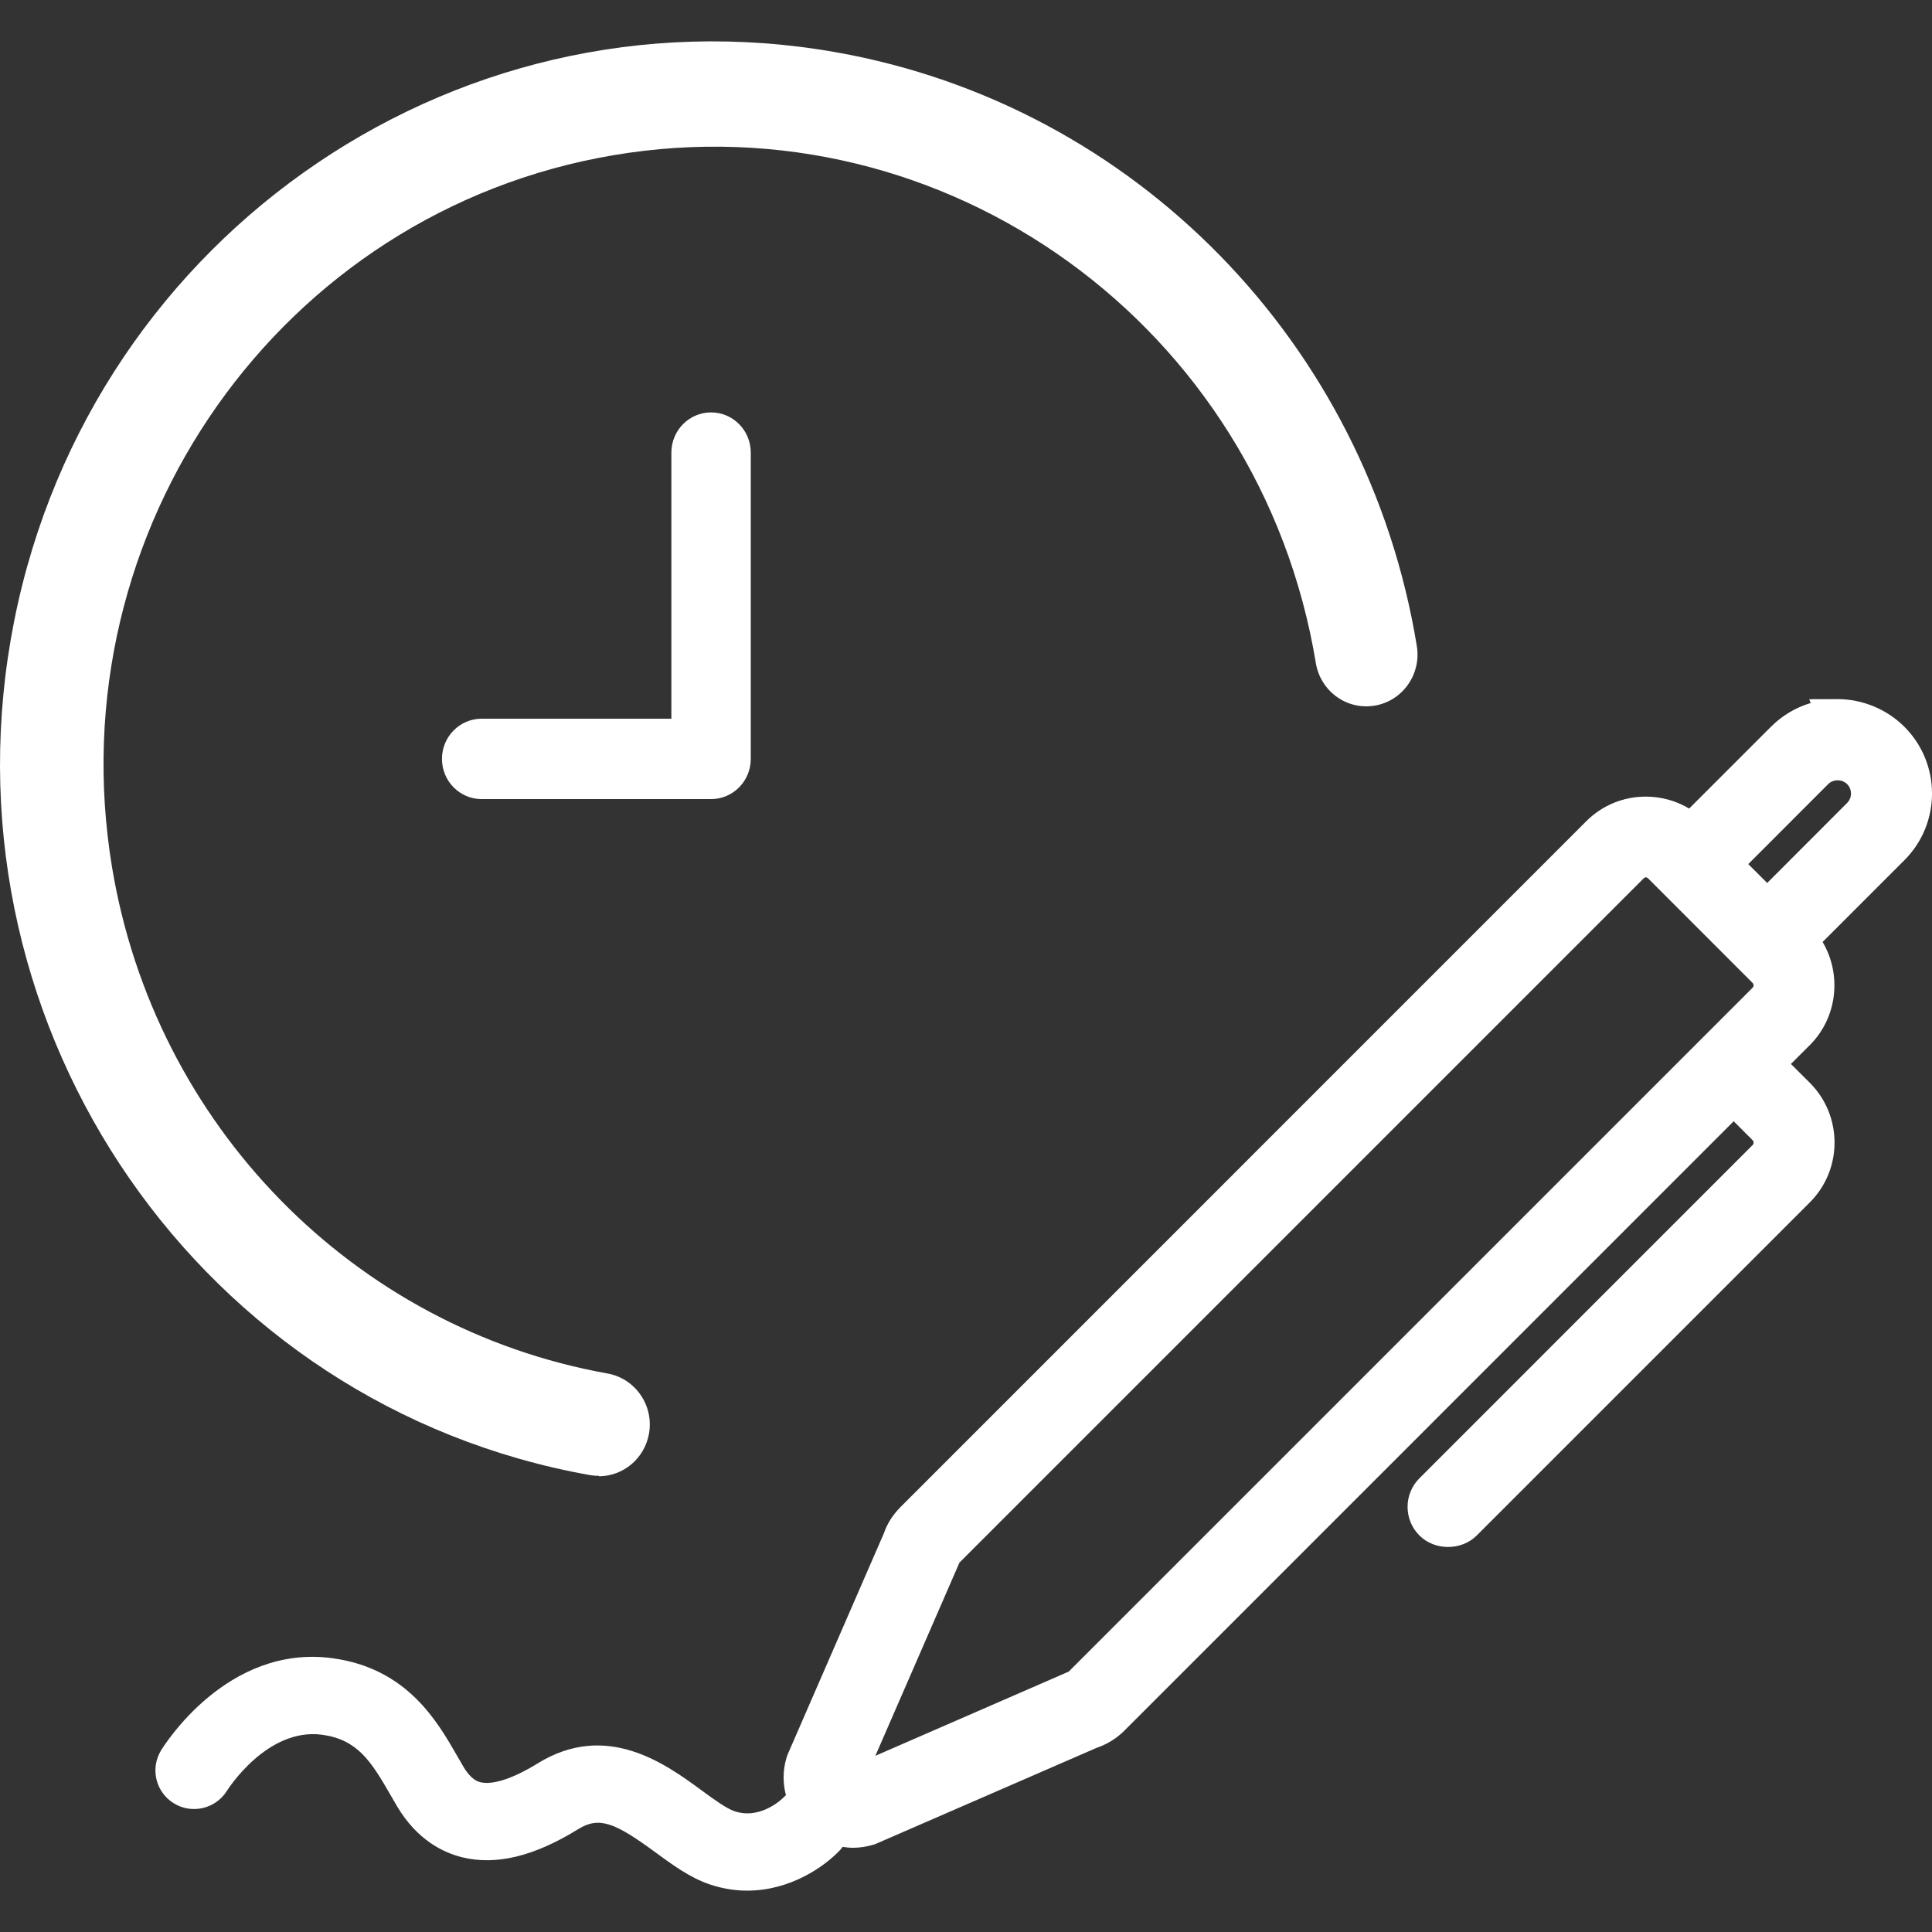 <?xml version="1.0" encoding="UTF-8" standalone="no"?>
<svg xmlns:inkscape="http://www.inkscape.org/namespaces/inkscape" xmlns:sodipodi="http://sodipodi.sourceforge.net/DTD/sodipodi-0.dtd" xmlns="http://www.w3.org/2000/svg" xmlns:svg="http://www.w3.org/2000/svg" version="1.1" id="Layer_1" x="0px" y="0px" width="100px" height="100px" viewBox="0 0 100 100" xml:space="preserve" sodipodi:docname="arbeitszeitkonto.svg" inkscape:version="1.1.2 (b8e25be833, 2022-02-05)"><rect x="0" y="0" width="100" height="100" fill="#333333" stroke="none"/><defs id="defs16"></defs>
<g id="Arbeitszeitkonto" style="fill:#ffffff;fill-opacity:1">
	<g id="g10" style="fill:#ffffff;fill-opacity:1">
		<g id="g6" style="fill:#ffffff;fill-opacity:1">
			<path d="M36.805,41.361H24.93c-1.134,0-2.054-0.932-2.054-2.08c0-1.149,0.92-2.081,2.054-2.081h9.82V23.426     c0-1.148,0.92-2.08,2.055-2.08s2.055,0.932,2.055,2.08v15.855C38.859,40.43,37.939,41.361,36.805,41.361z" id="path2" style="fill:#ffffff;fill-opacity:1"></path>
			<path d="M31.006,76.389c-0.154,0.002-0.309-0.012-0.461-0.037C10.466,72.788-2.959,53.412,0.561,33.076     C4.081,12.74,23.211-0.855,43.29,2.708c15.442,2.741,27.489,15.063,30.044,30.729c0.24,1.461-0.734,2.844-2.178,3.086     c-1.445,0.244-2.809-0.744-3.049-2.207C65.232,16.889,48.952,5.122,31.745,8.034S2.92,27.434,5.795,44.862     C8,58.227,18.279,68.736,31.456,71.094c1.438,0.264,2.396,1.658,2.135,3.116c-0.228,1.269-1.313,2.192-2.585,2.203V76.389     L31.006,76.389z" id="path4" style="fill:#ffffff;fill-opacity:1"></path>
		</g>
		<path d="M98.572,37.619c-0.91-0.909-2.168-1.432-3.457-1.432l-1.471,0.004l0.078,0.197c-0.771,0.229-1.477,0.646-2.059,1.231    l-4.232,4.231c-0.672-0.402-1.443-0.617-2.244-0.617c-1.166,0-2.264,0.453-3.088,1.279L46.6,78.016    c-0.396,0.397-0.699,0.887-0.843,1.33l-4.952,11.381c-0.041,0.088-0.076,0.187-0.097,0.26c-0.198,0.654-0.188,1.318-0.028,1.936    c-0.035,0.032-0.072,0.059-0.104,0.094c-0.011,0.012-1.159,1.205-2.562,0.73c-0.423-0.143-1.08-0.623-1.715-1.089    c-1.833-1.345-4.9-3.593-8.474-1.382c-1.247,0.771-2.322,1.127-2.95,0.973c-0.131-0.032-0.479-0.117-0.883-0.795    c-0.107-0.182-0.215-0.367-0.323-0.557c-1.038-1.811-2.606-4.545-6.46-5.068c-5.467-0.741-8.738,4.552-8.876,4.777    c-0.569,0.941-0.271,2.162,0.67,2.736c0.938,0.576,2.168,0.278,2.747-0.656c0.021-0.033,2.064-3.279,4.92-2.896    c1.811,0.246,2.521,1.337,3.53,3.097c0.118,0.209,0.235,0.412,0.354,0.61c1.041,1.752,2.406,2.399,3.368,2.636    c1.761,0.43,3.726-0.046,6.007-1.458c1.102-0.681,1.926-0.315,4.004,1.208c0.881,0.646,1.793,1.314,2.807,1.654    c0.672,0.227,1.322,0.322,1.939,0.322c2.209,0,3.998-1.229,4.834-2.133c0.037-0.041,0.063-0.088,0.098-0.131    c0.183,0.028,0.365,0.045,0.552,0.045c0.353,0,0.703-0.053,1.126-0.183l11.477-4.991c0.526-0.176,1.016-0.477,1.414-0.871    l31.555-31.559l0.981,0.982c0.068,0.068,0.066,0.181,0,0.248L73.473,76.512c-0.398,0.396-0.617,0.922-0.617,1.481    s0.217,1.088,0.613,1.483c0.79,0.793,2.172,0.795,2.967,0l17.248-17.248c1.697-1.703,1.695-4.474-0.002-6.176l-0.984-0.982    l0.986-0.983c1.428-1.435,1.648-3.653,0.654-5.33l4.232-4.233C100.477,42.622,100.477,39.523,98.572,37.619z M85.314,45.473    l5.399,5.402c0.067,0.068,0.07,0.18,0.002,0.248L55.309,86.529c-0.027,0.012-0.056,0.021-0.084,0.033l-9.916,4.318l4.33-9.949    c0.006-0.017,0.012-0.031,0.019-0.048l35.409-35.411C85.152,45.389,85.23,45.391,85.314,45.473z M90.49,44.725l4.137-4.14    c0.262-0.262,0.715-0.262,0.979,0c0.268,0.269,0.268,0.708-0.002,0.978l-4.135,4.14L90.49,44.725z" id="path8" style="fill:#ffffff;fill-opacity:1"></path>
	</g>
</g>
</svg>
